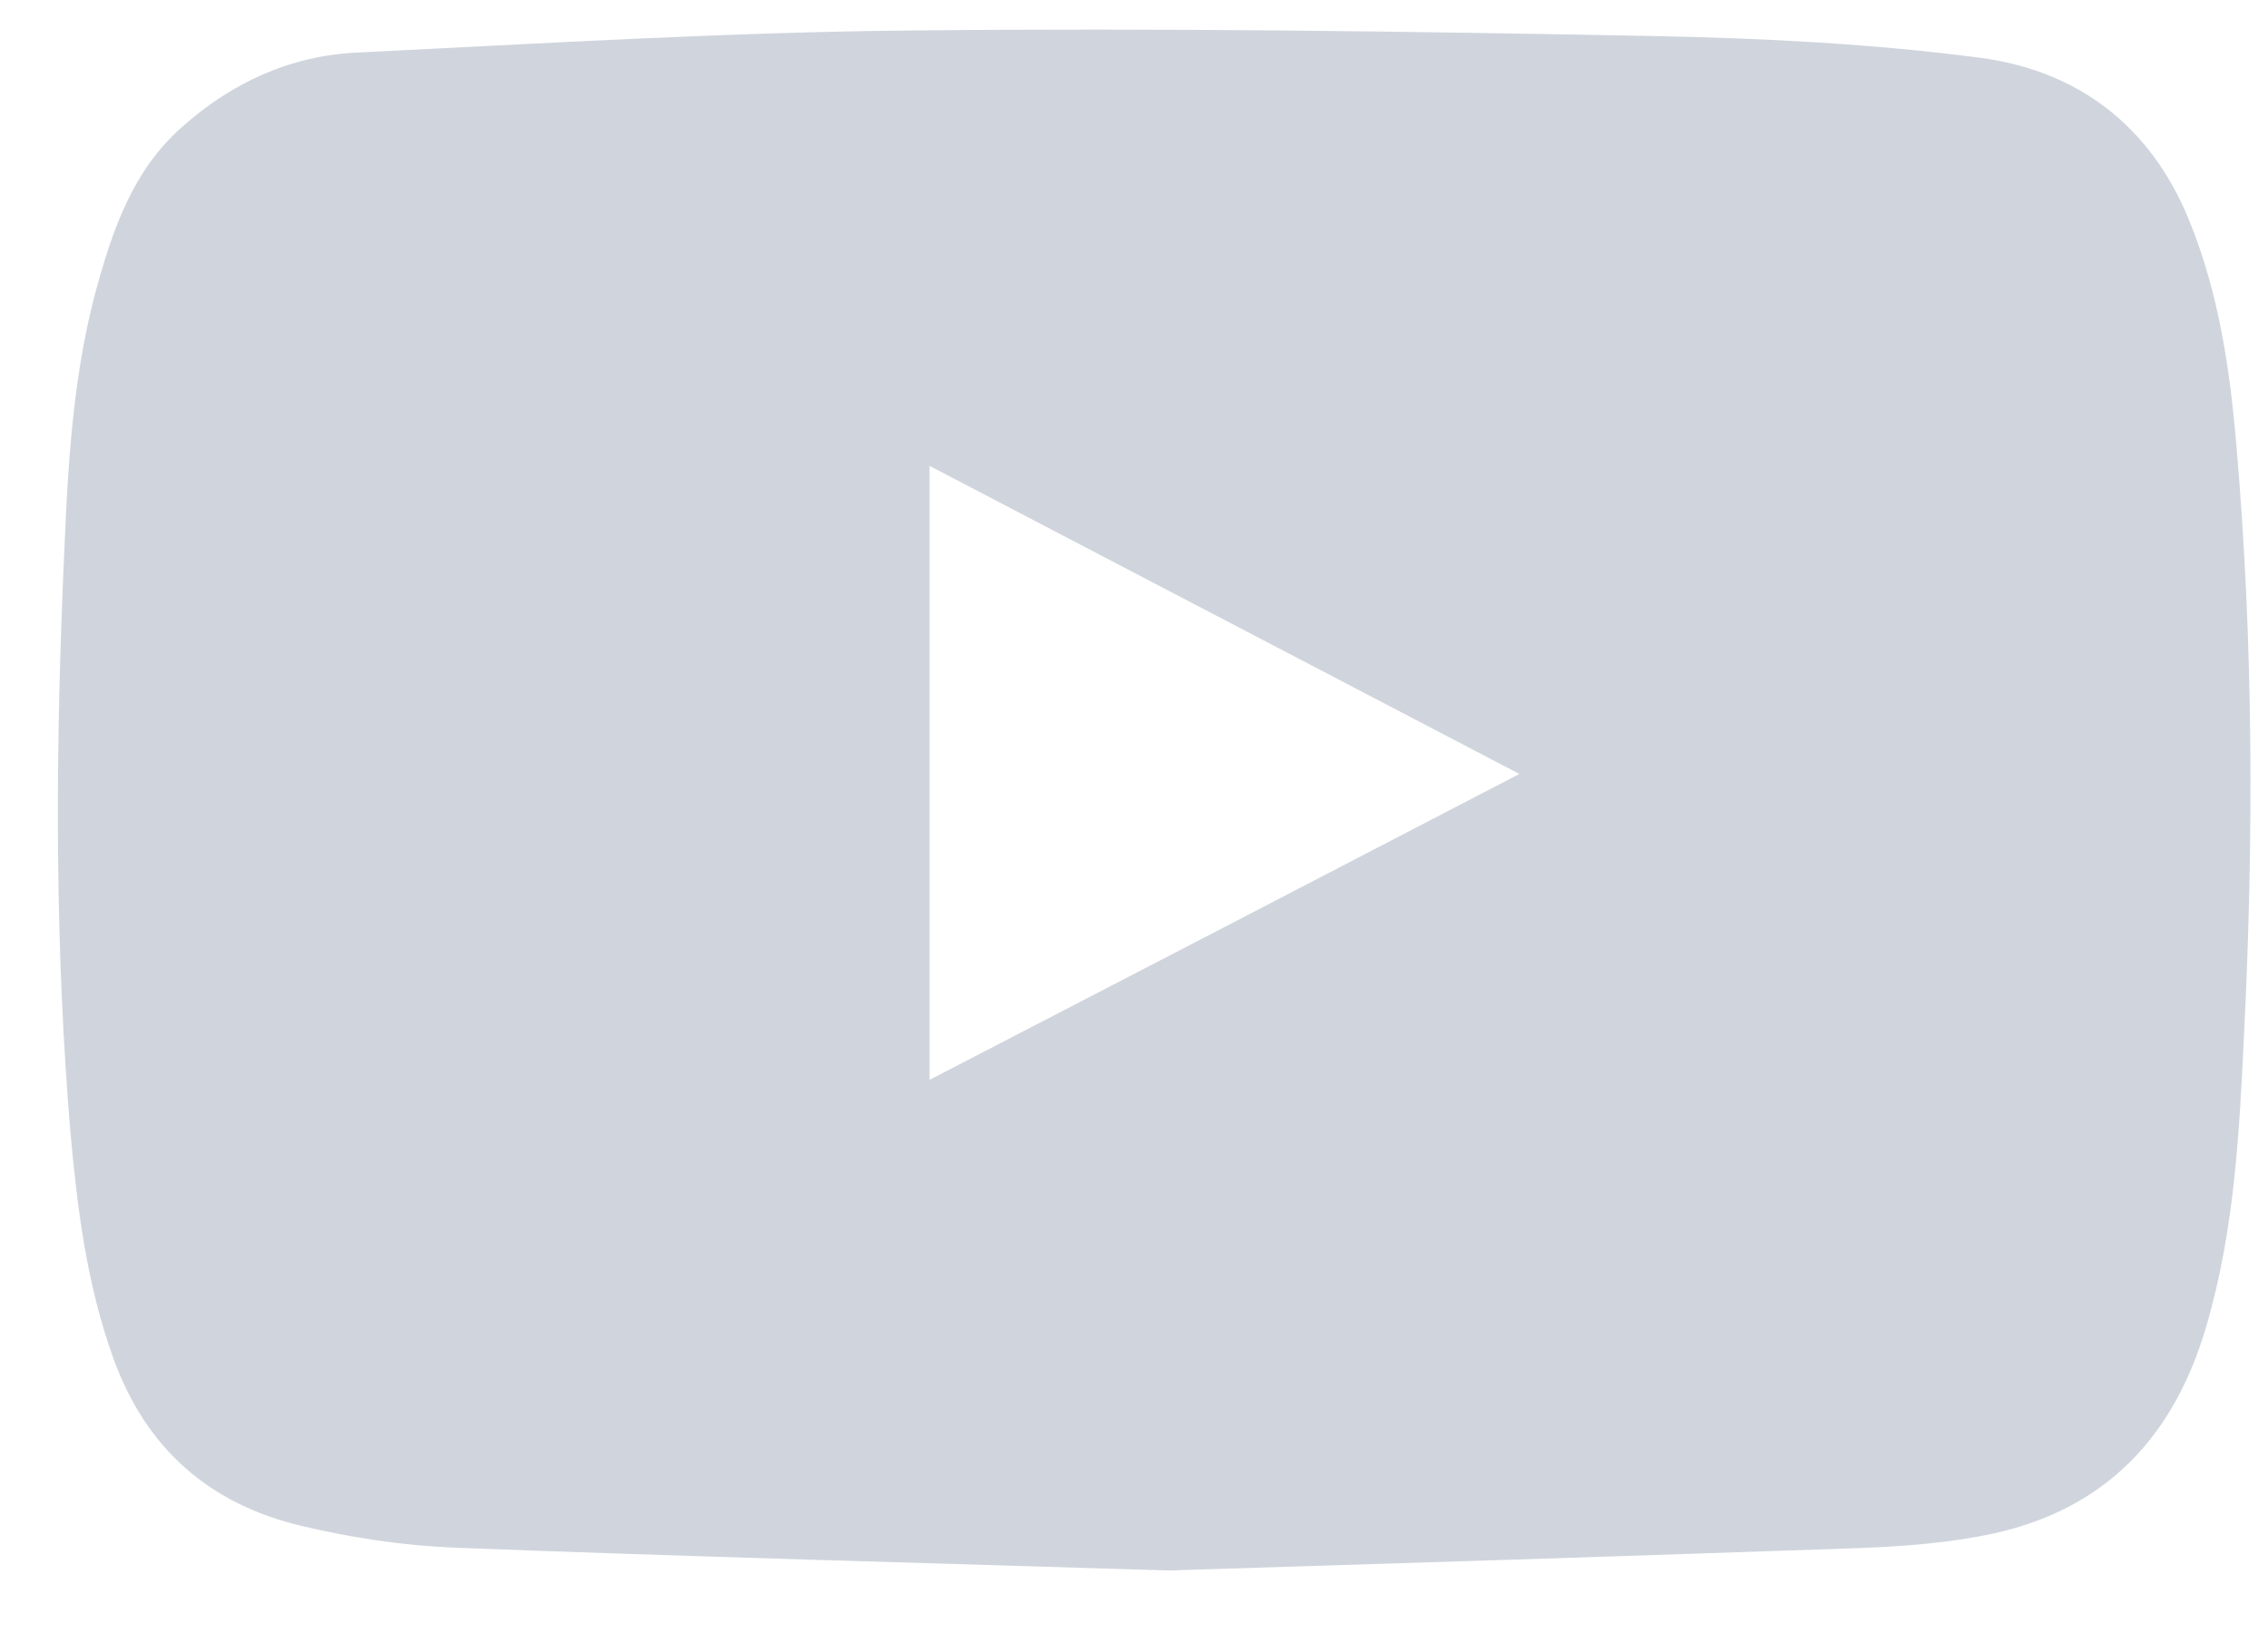 <svg width="25" height="18" viewBox="0 0 25 18" fill="none" xmlns="http://www.w3.org/2000/svg">
<path d="M12.876 17.311C10.16 17.226 7.578 17.159 4.995 17.059C4.438 17.035 3.872 16.95 3.33 16.821C2.312 16.583 1.608 15.97 1.247 14.966C0.957 14.158 0.852 13.325 0.776 12.479C0.61 10.491 0.61 8.502 0.69 6.514C0.738 5.392 0.767 4.26 1.066 3.171C1.247 2.519 1.466 1.882 1.994 1.411C2.55 0.911 3.202 0.612 3.944 0.579C5.979 0.479 8.01 0.355 10.046 0.336C12.786 0.307 15.53 0.345 18.27 0.398C19.454 0.422 20.648 0.483 21.823 0.636C22.898 0.778 23.701 1.378 24.129 2.424C24.458 3.228 24.581 4.07 24.653 4.926C24.838 7.071 24.843 9.216 24.738 11.361C24.686 12.45 24.634 13.544 24.324 14.605C23.973 15.822 23.226 16.626 21.98 16.902C21.494 17.007 20.99 17.045 20.496 17.064C17.908 17.154 15.325 17.235 12.876 17.311ZM10.246 11.903C12.415 10.781 14.56 9.668 16.748 8.531C14.565 7.389 12.419 6.272 10.246 5.135C10.246 7.404 10.246 9.634 10.246 11.903Z" fill="#D0D5DD"/>
</svg>
